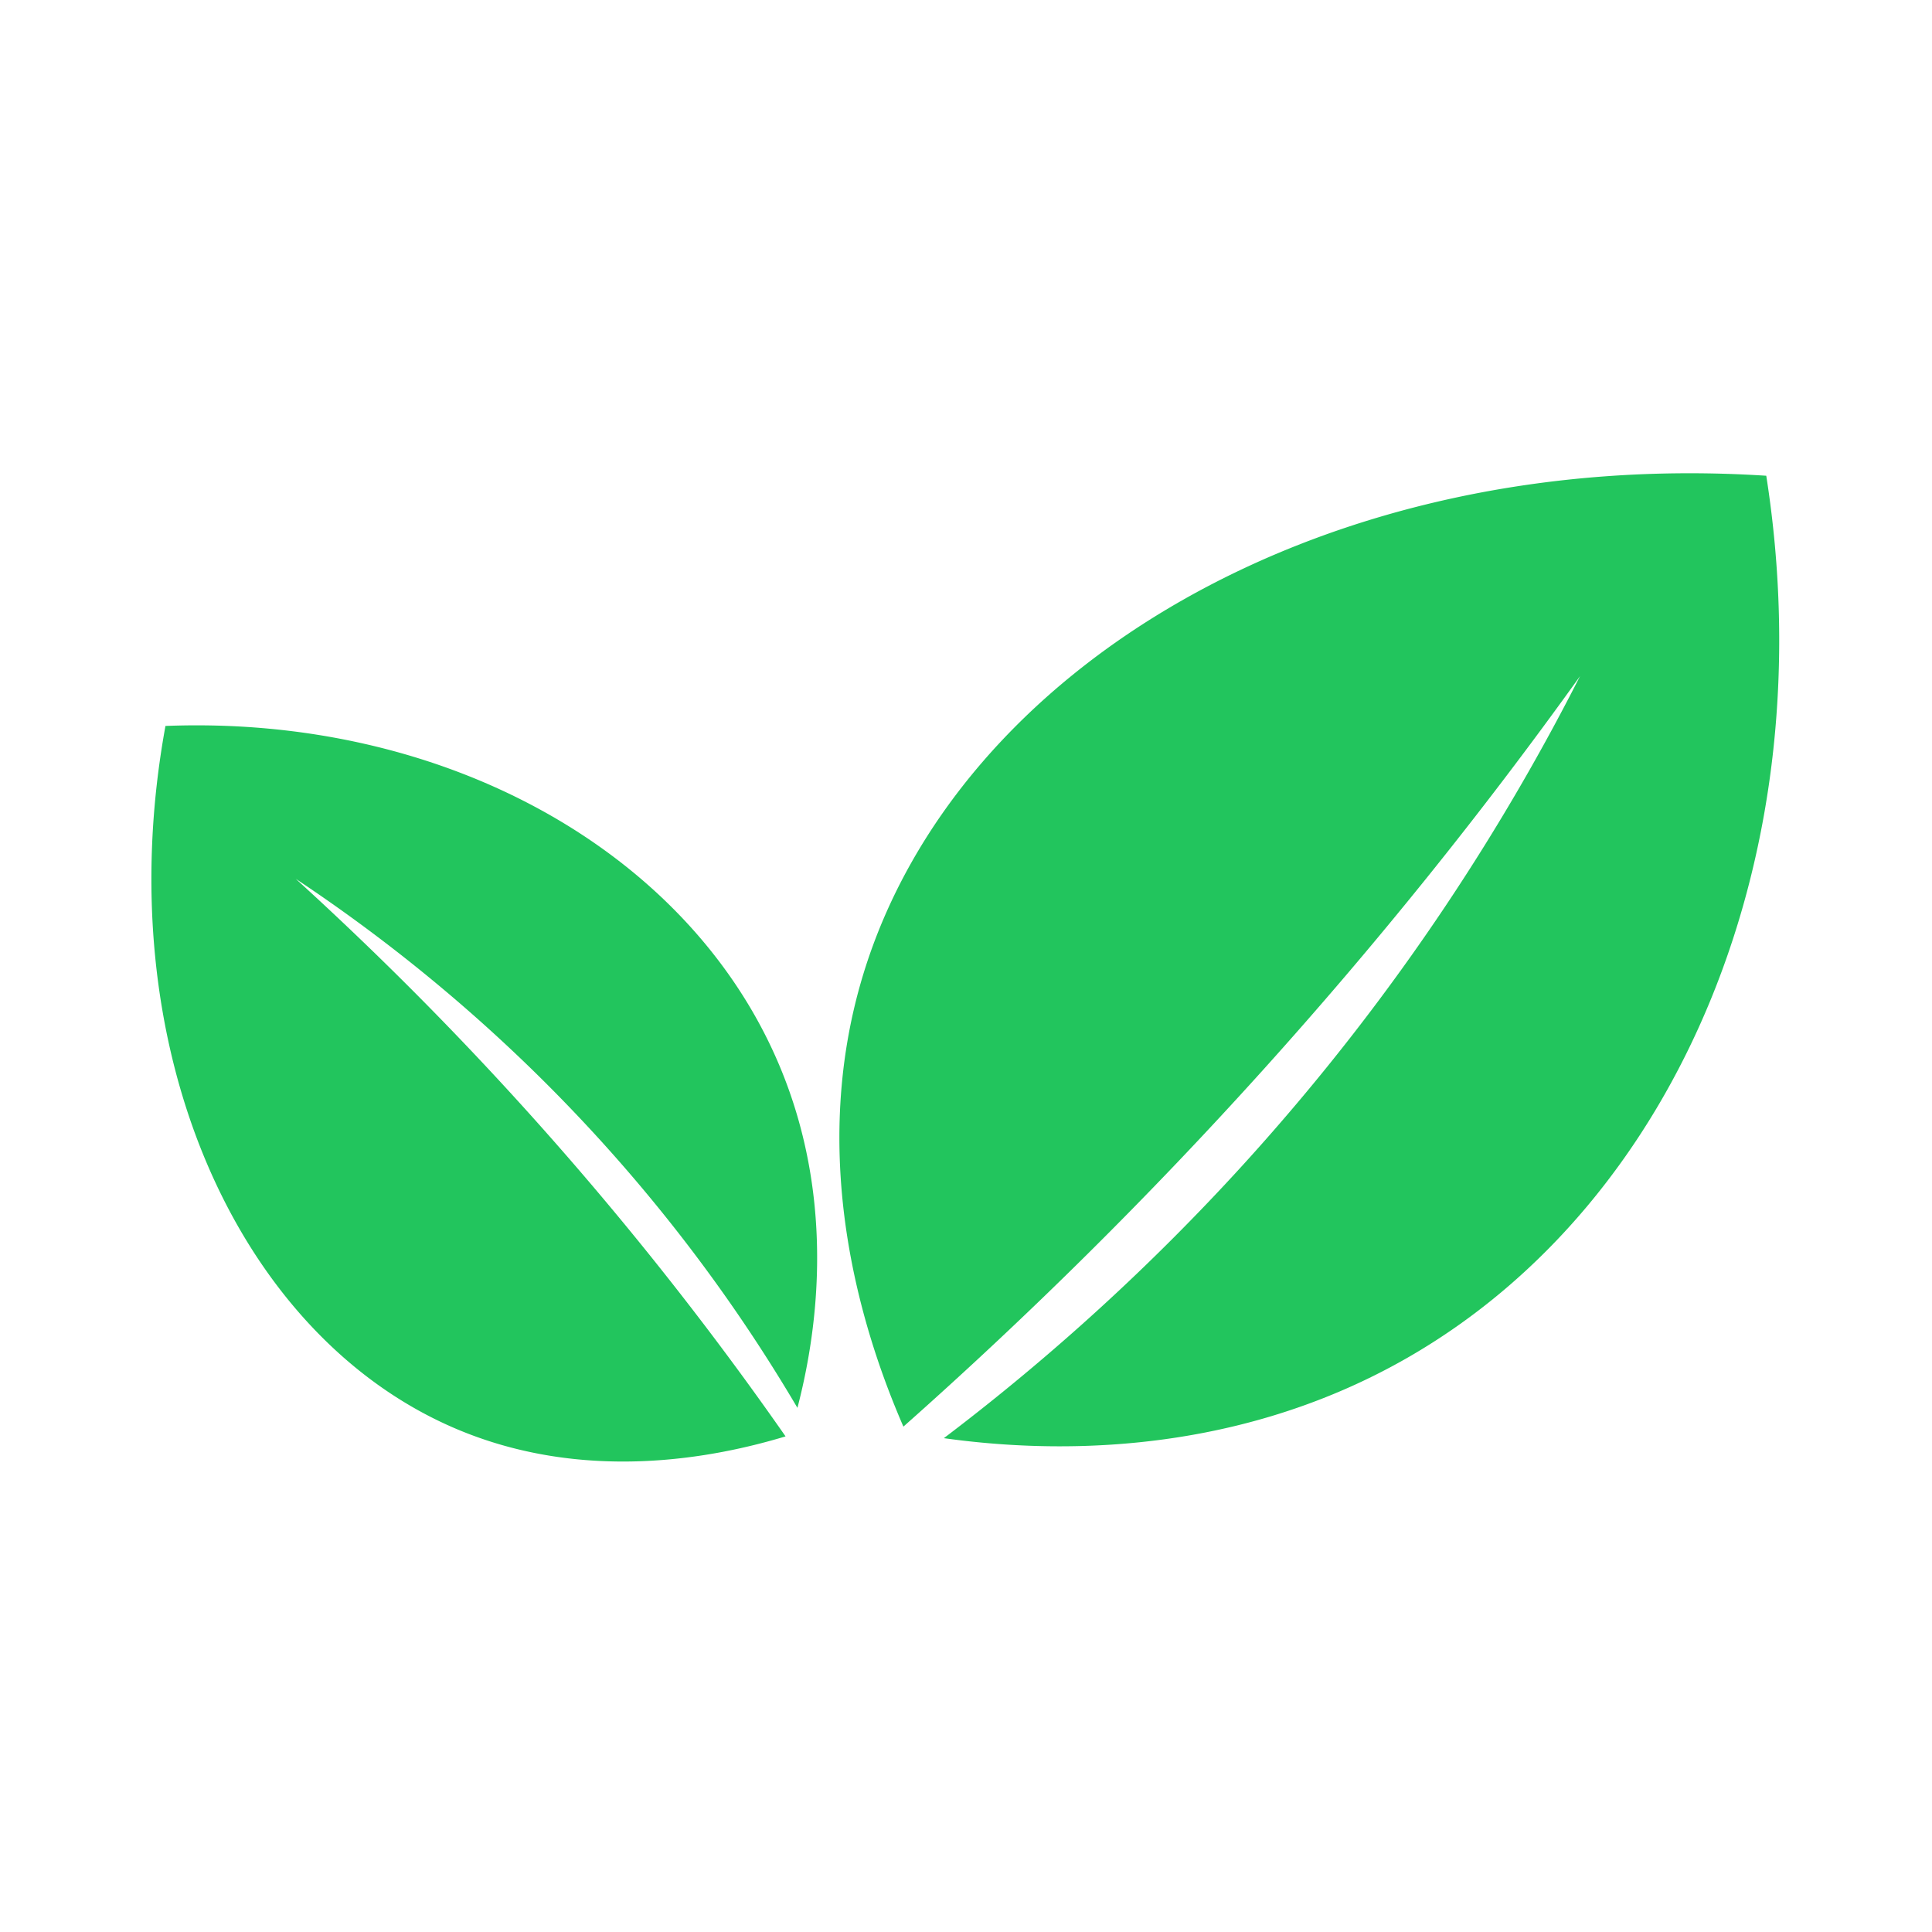 <svg xmlns="http://www.w3.org/2000/svg" width="512" height="512" version="1.0" viewBox="0 0 384 384"><path fill="#22c55d" d="M179.559 283.55c-7.774-17.89-19.317-52.714-7.977-89.902 18.61-61.011 91.617-104.757 179.477-99.09 11.668 74.43-17.086 144.16-71.262 175.274-36.492 20.957-74.293 18.516-92.2 16.016a439 439 0 0 0 59.481-54.344c31.75-34.883 52.942-69.496 66.965-97.113a900 900 0 0 1-134.484 149.16m-23.422 1.941c-13.711 4.145-40.102 9.602-66.262-1.84-42.918-18.773-68.61-75.757-56.988-139.363 55.289-2.168 103.707 24.746 121.781 66.914 12.18 28.406 7.176 55.774 3.828 68.621a322.3 322.3 0 0 0-34.574-48.015c-22.738-26.133-46.18-44.543-65.133-57.13a661 661 0 0 1 59.035 61.094 662 662 0 0 1 38.313 49.72m0 0"/></svg>